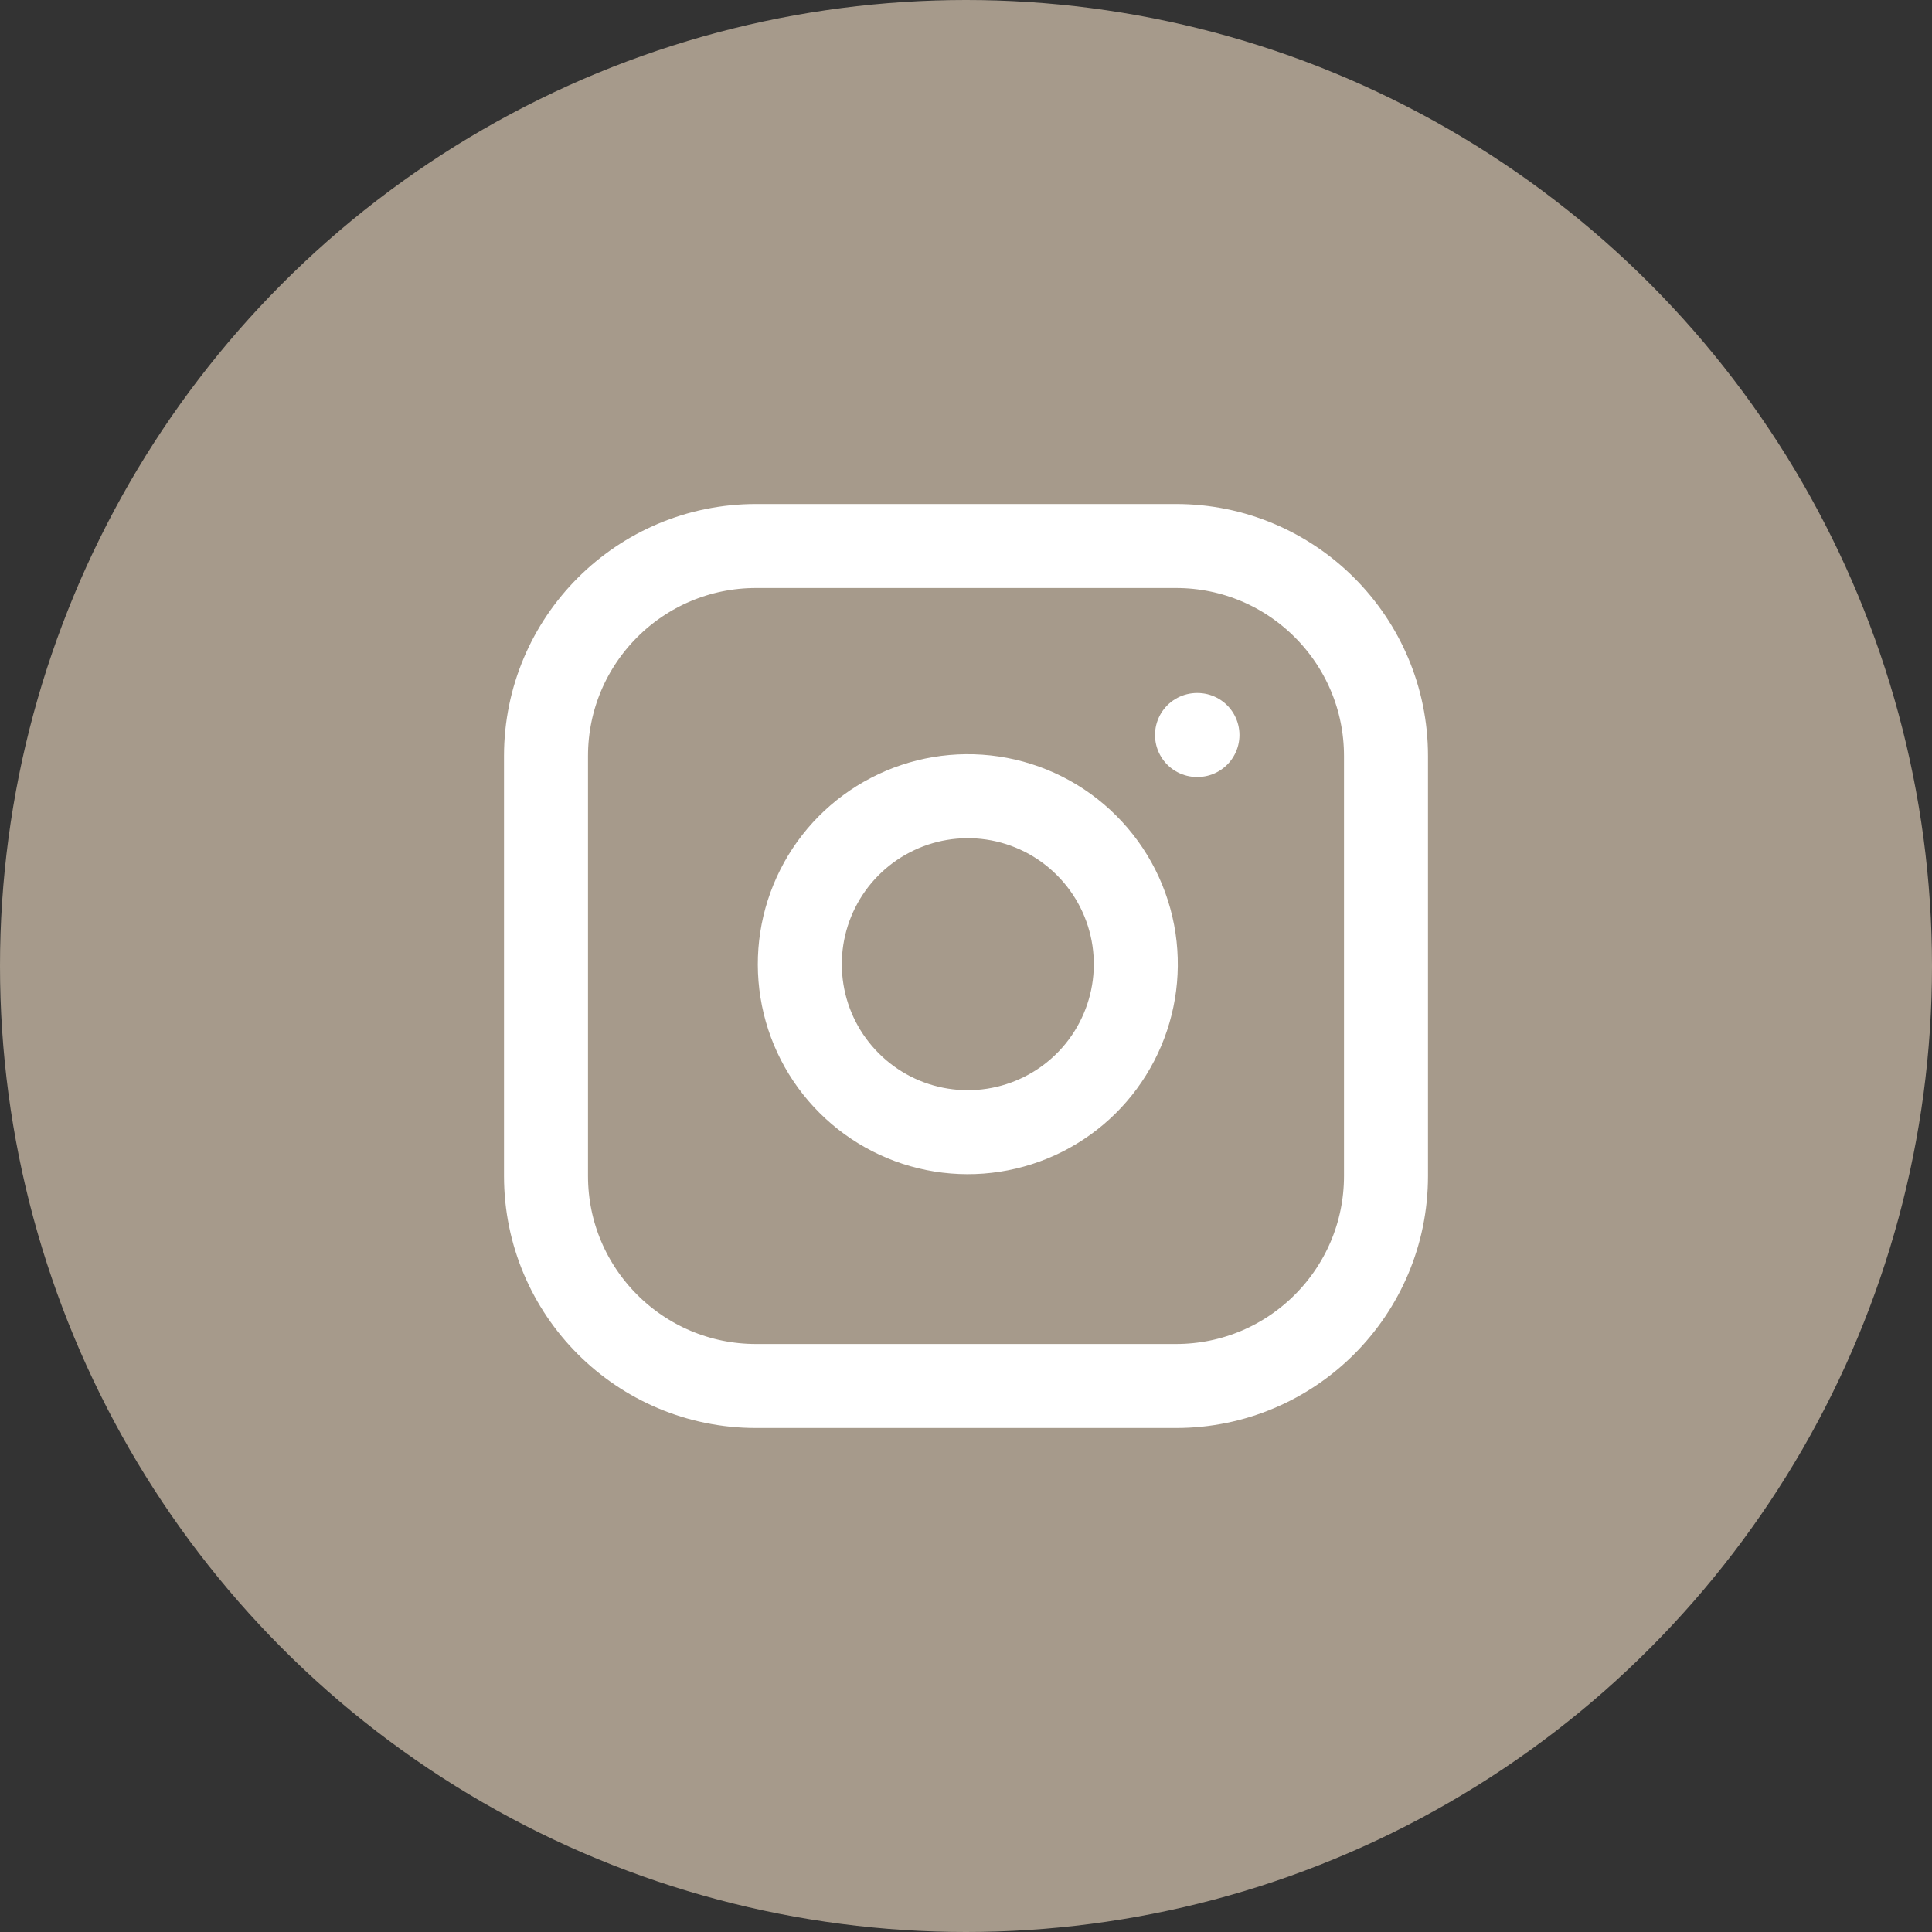 <svg width="46" height="46" viewBox="0 0 46 46" fill="none" xmlns="http://www.w3.org/2000/svg">
<rect x="0" y="0" width="46" height="46" fill="#333333" stroke="none"/>
<circle cx="23" cy="23" r="23" fill="#a69a8b"/>
<path d="M28 13H18C15.239 13 13 15.239 13 18V28C13 30.761 15.239 33 18 33H28C30.761 33 33 30.761 33 28V18C33 15.239 30.761 13 28 13Z" stroke="white" stroke-width="2" stroke-linecap="round" stroke-linejoin="round"/>
<path d="M27 22.37C27.123 23.203 26.981 24.052 26.593 24.799C26.206 25.546 25.593 26.152 24.841 26.53C24.09 26.908 23.238 27.04 22.407 26.906C21.577 26.773 20.809 26.38 20.215 25.785C19.62 25.191 19.227 24.423 19.094 23.593C18.96 22.762 19.092 21.91 19.47 21.159C19.848 20.407 20.454 19.794 21.201 19.407C21.948 19.019 22.797 18.877 23.63 19C24.479 19.126 25.265 19.522 25.871 20.129C26.478 20.735 26.874 21.521 27 22.37Z" stroke="white" stroke-width="2" stroke-linecap="round" stroke-linejoin="round"/>
<path d="M28.5 17.5H28.511" stroke="white" stroke-width="2" stroke-linecap="round" stroke-linejoin="round"/>
</svg>
